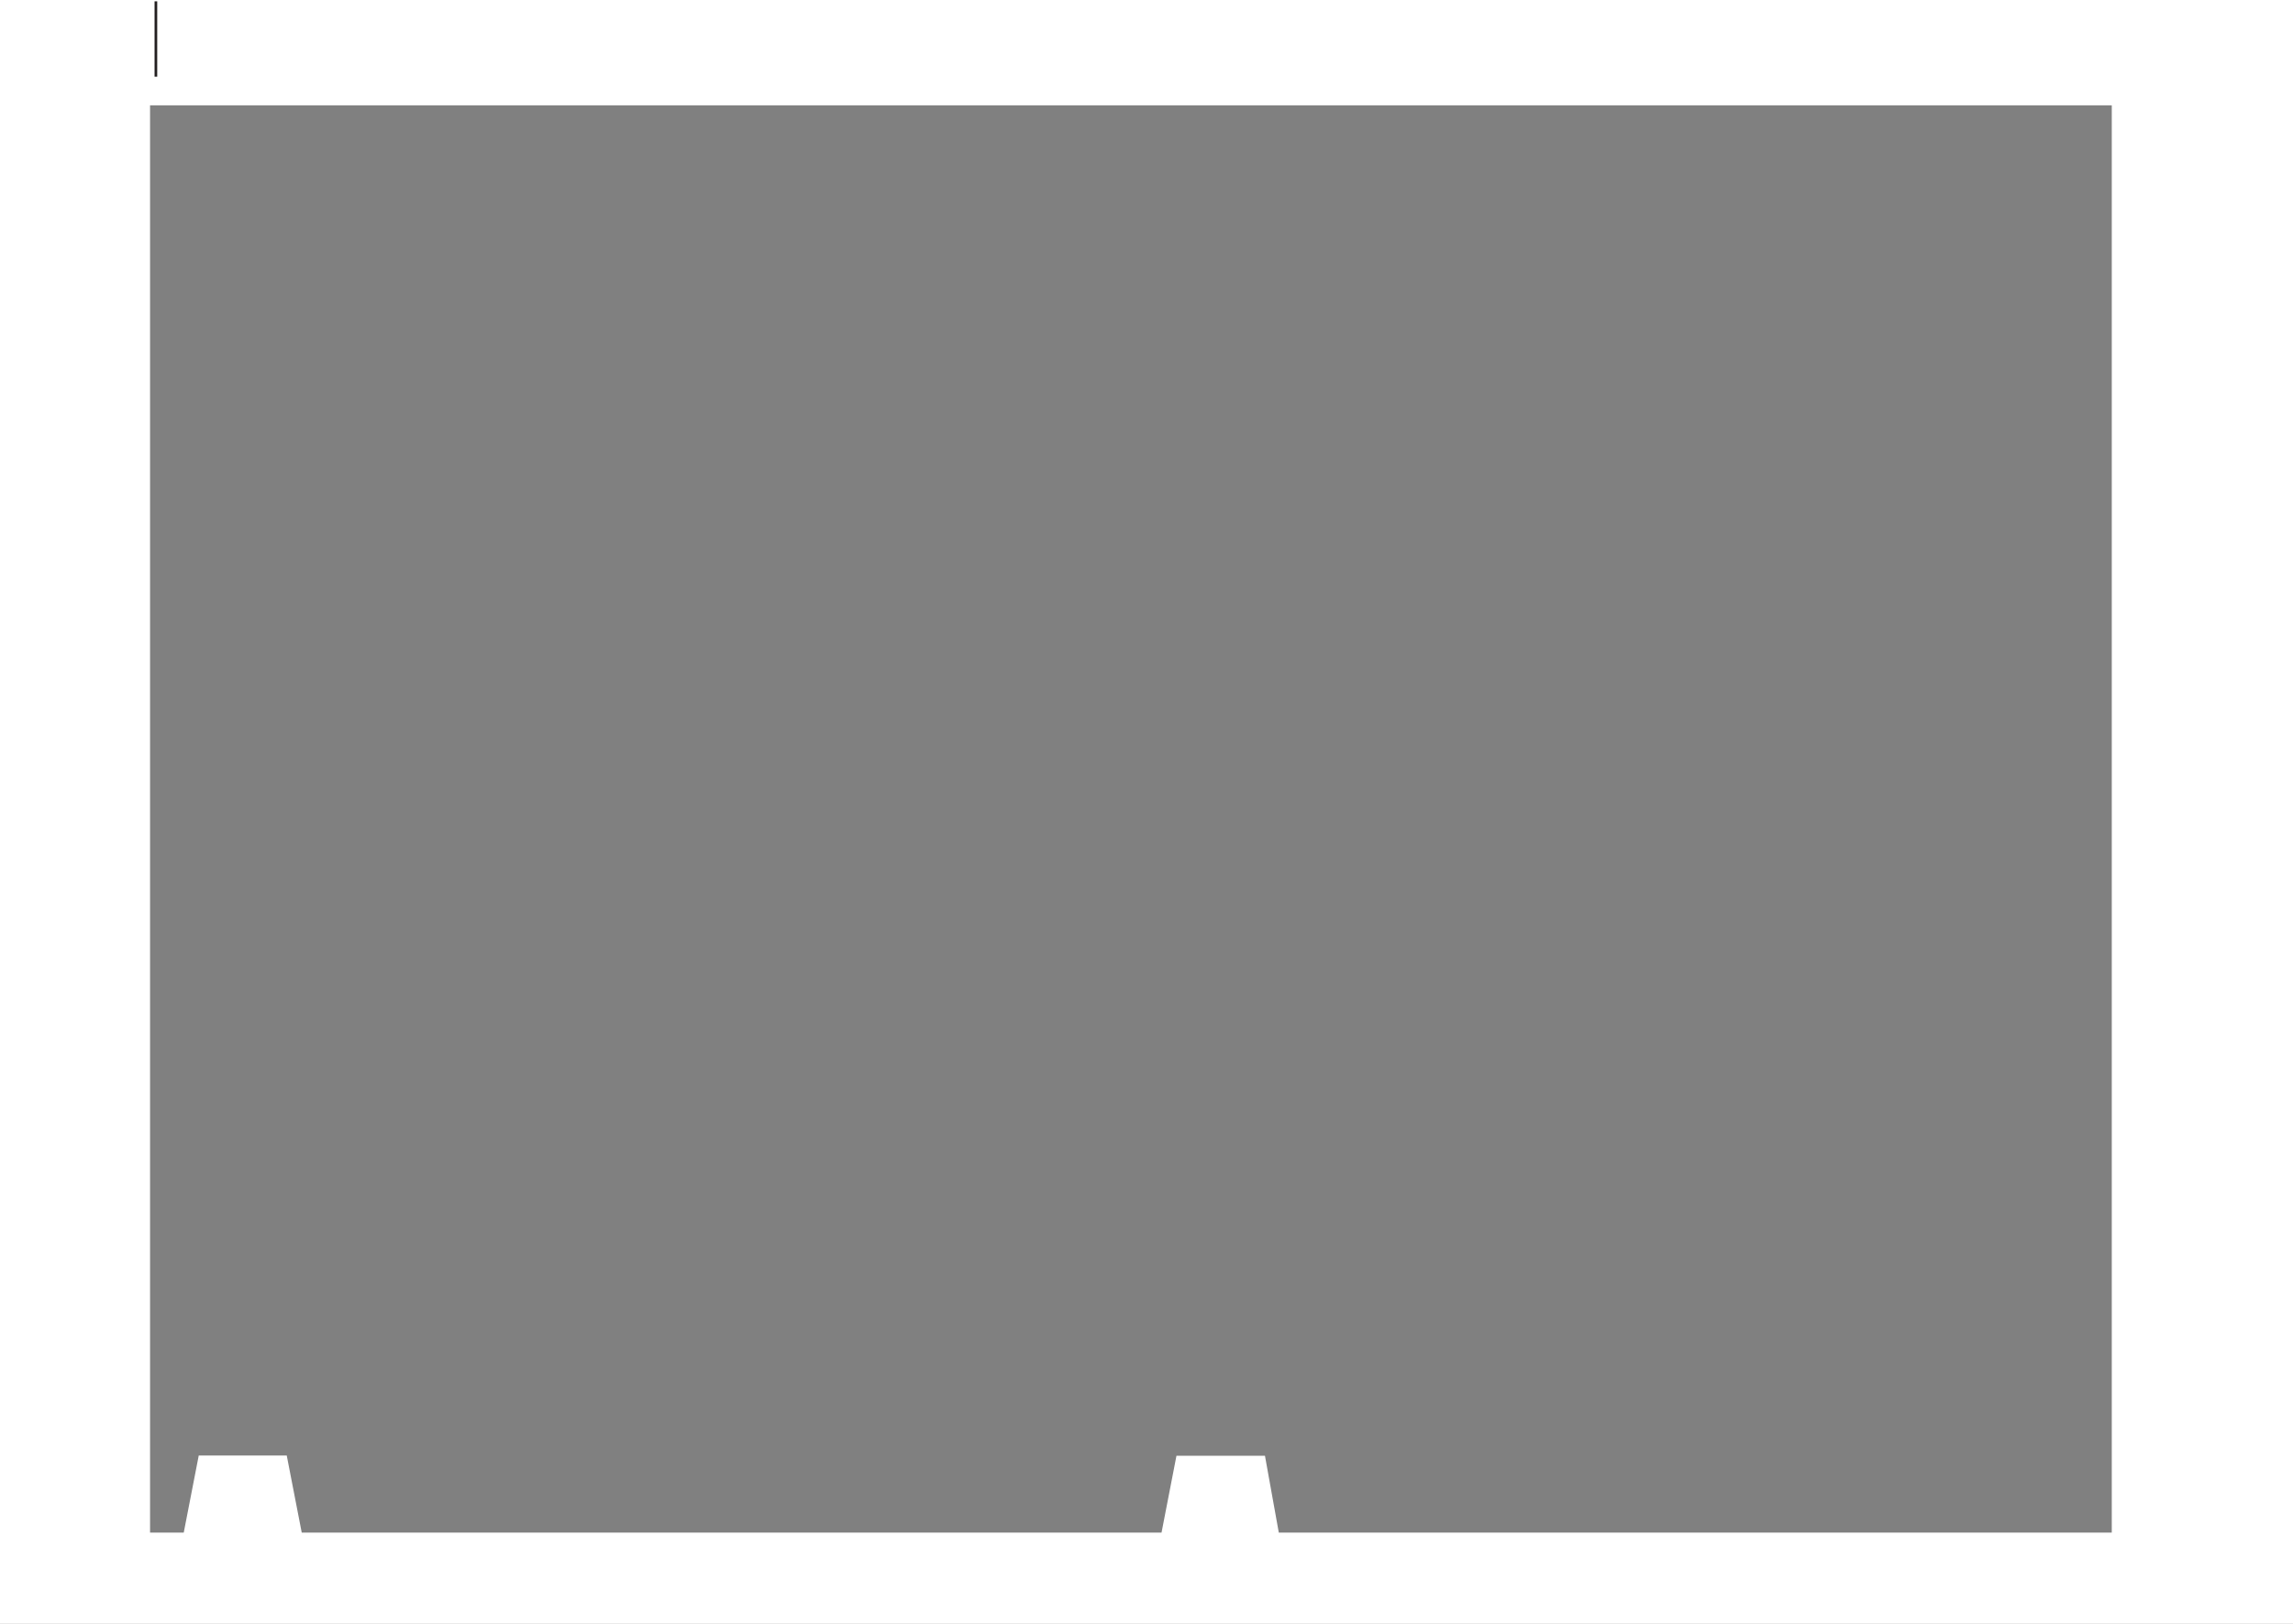 <svg xmlns="http://www.w3.org/2000/svg" width="864" height="612"><rect width="100%" height="100%" fill="#808080" stroke="none"/><path fill="#fff" d="M0 0v612h864V0Zm795.71 577.613H481.849l-5.215-28.968H443.29l-5.625 28.968H113.691l-5.644-29.047H74.883l-5.649 29.047H56.54V39.703h739.172v537.91"/><path fill="none" stroke="#231f20" d="M58.738 28.902V.5"/></svg>

